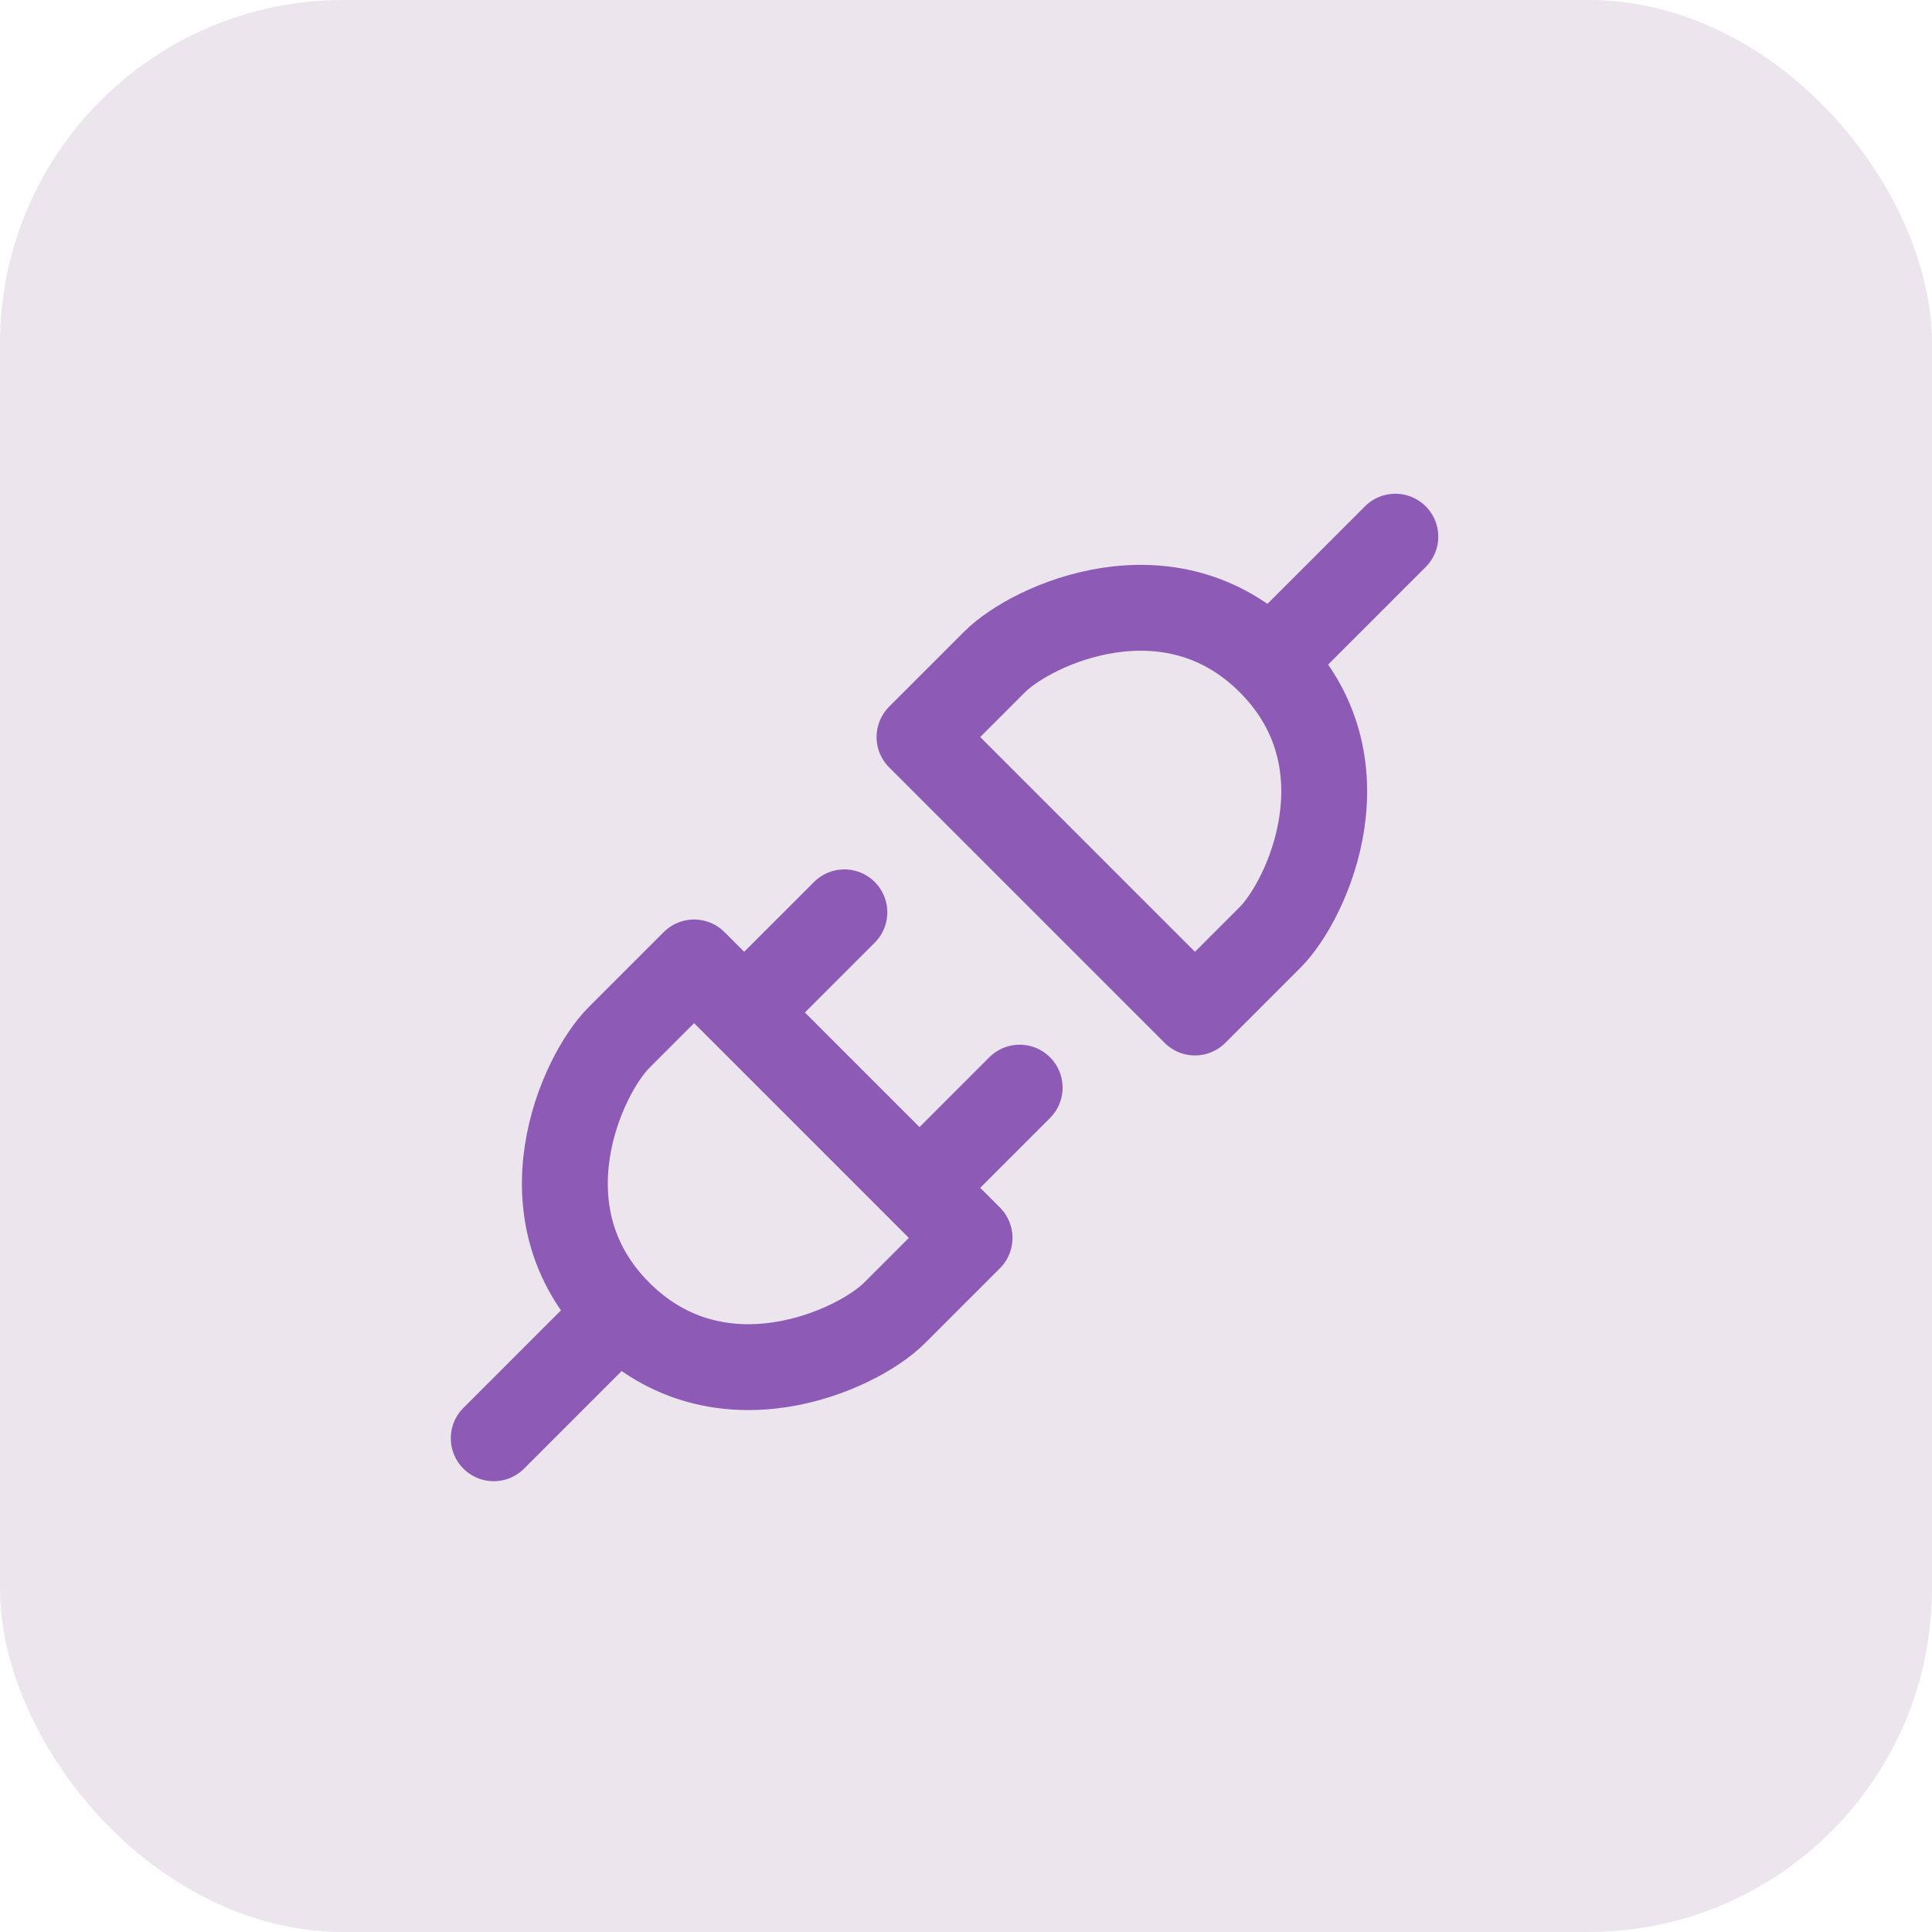 <svg width="45" height="45" viewBox="0 0 45 45" fill="none" xmlns="http://www.w3.org/2000/svg">
<rect width="45" height="45" rx="8" fill="#ECE5ED"/>
<path d="M29.583 15.417C27.25 13.083 24.042 14.542 23.167 15.417L21.417 17.167L27.833 23.583L29.583 21.833C30.458 20.958 31.917 17.75 29.583 15.417ZM29.583 15.417L32.5 12.5M14.417 30.583C16.75 32.917 19.958 31.458 20.833 30.583L22.583 28.833L16.167 22.417L14.417 24.167C13.542 25.042 12.083 28.25 14.417 30.583ZM14.417 30.583L11.5 33.5M21.417 27.667L23.75 25.333M17.333 23.583L19.667 21.25" stroke="#8D5BB5" stroke-width="2" stroke-linecap="round" stroke-linejoin="round"/>
</svg>

